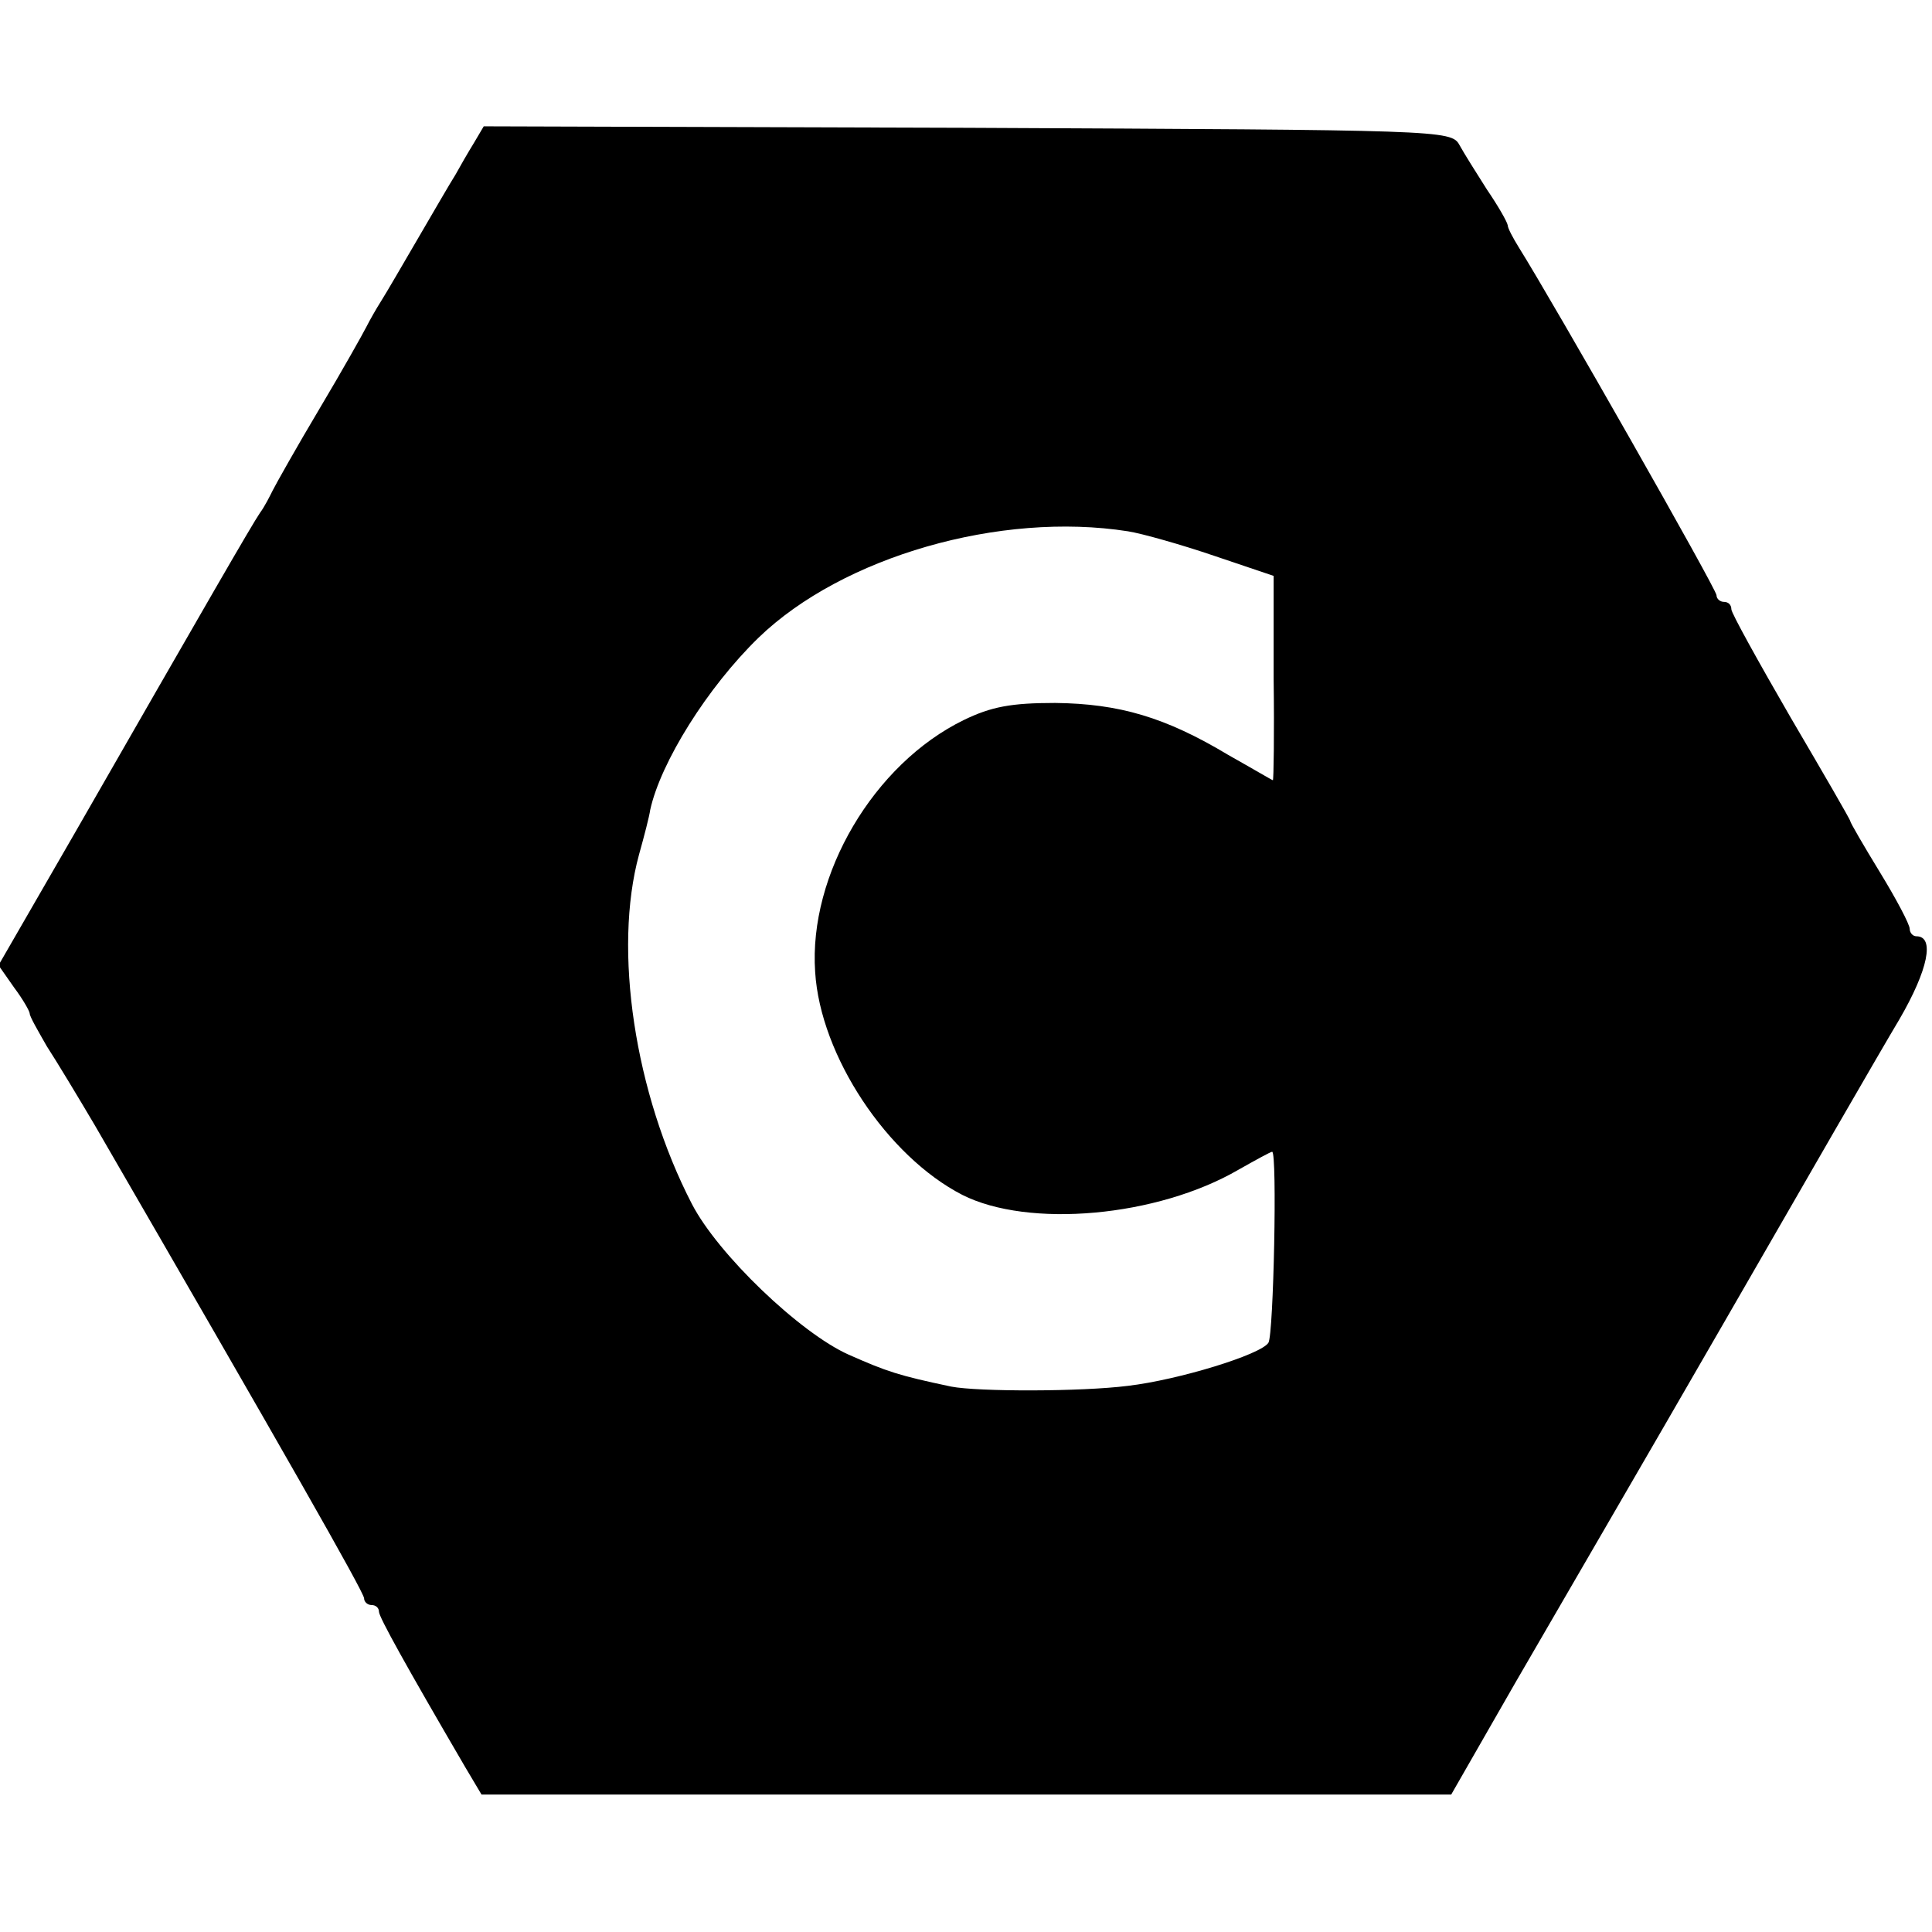 <?xml version="1.0" standalone="no"?>
<!DOCTYPE svg PUBLIC "-//W3C//DTD SVG 20010904//EN"
 "http://www.w3.org/TR/2001/REC-SVG-20010904/DTD/svg10.dtd">
<svg version="1.0" xmlns="http://www.w3.org/2000/svg"
 width="260pt" height="260pt" viewBox="0 0 260 260"
 preserveAspectRatio="xMidYMid meet">
<g transform="translate(0,260) scale(0.1,-0.1)"
fill="#000000" stroke="none">
<path d="M638 2408 c-8 -13 -19 -32 -25 -43 -7 -11 -29 -49 -50 -85 -21 -36
-43 -74 -50 -85 -7 -11 -16 -27 -20 -35 -4 -8 -32 -58 -63 -110 -31 -52 -59
-102 -63 -110 -4 -8 -11 -22 -17 -30 -11 -16 -72 -122 -247 -427 l-105 -182
21 -30 c12 -16 21 -32 21 -35 0 -4 11 -23 23 -44 13 -20 42 -68 65 -107 253
-437 362 -628 362 -636 0 -5 5 -9 10 -9 6 0 10 -4 10 -9 0 -7 36 -72 116 -209
l22 -37 652 0 653 0 86 150 c48 83 175 301 281 485 106 184 212 368 236 408
39 67 48 112 23 112 -5 0 -9 5 -9 10 0 6 -18 40 -40 76 -22 36 -40 67 -40 69
0 2 -36 64 -80 139 -44 76 -80 141 -80 146 0 6 -4 10 -10 10 -5 0 -10 4 -10 9
0 8 -219 393 -266 468 -8 13 -15 26 -15 30 -1 5 -13 26 -28 48 -14 22 -31 49
-37 60 -11 20 -25 20 -662 23 l-651 2 -13 -22z m880 -523 c19 -3 72 -18 116
-33 l80 -27 0 -138 c1 -75 0 -137 -1 -137 -1 0 -28 16 -60 34 -85 51 -147 69
-233 70 -59 0 -86 -5 -123 -23 -121 -59 -209 -208 -200 -339 7 -113 97 -248
198 -300 89 -45 262 -30 372 34 23 13 43 24 45 24 7 0 2 -246 -5 -257 -10 -16
-121 -50 -189 -58 -63 -8 -202 -8 -238 -1 -71 15 -86 20 -138 43 -65 29 -176
135 -211 203 -77 149 -106 342 -71 470 7 25 14 52 15 60 14 64 77 165 146 232
113 109 325 170 497 143z"/>
</g>
</svg>
